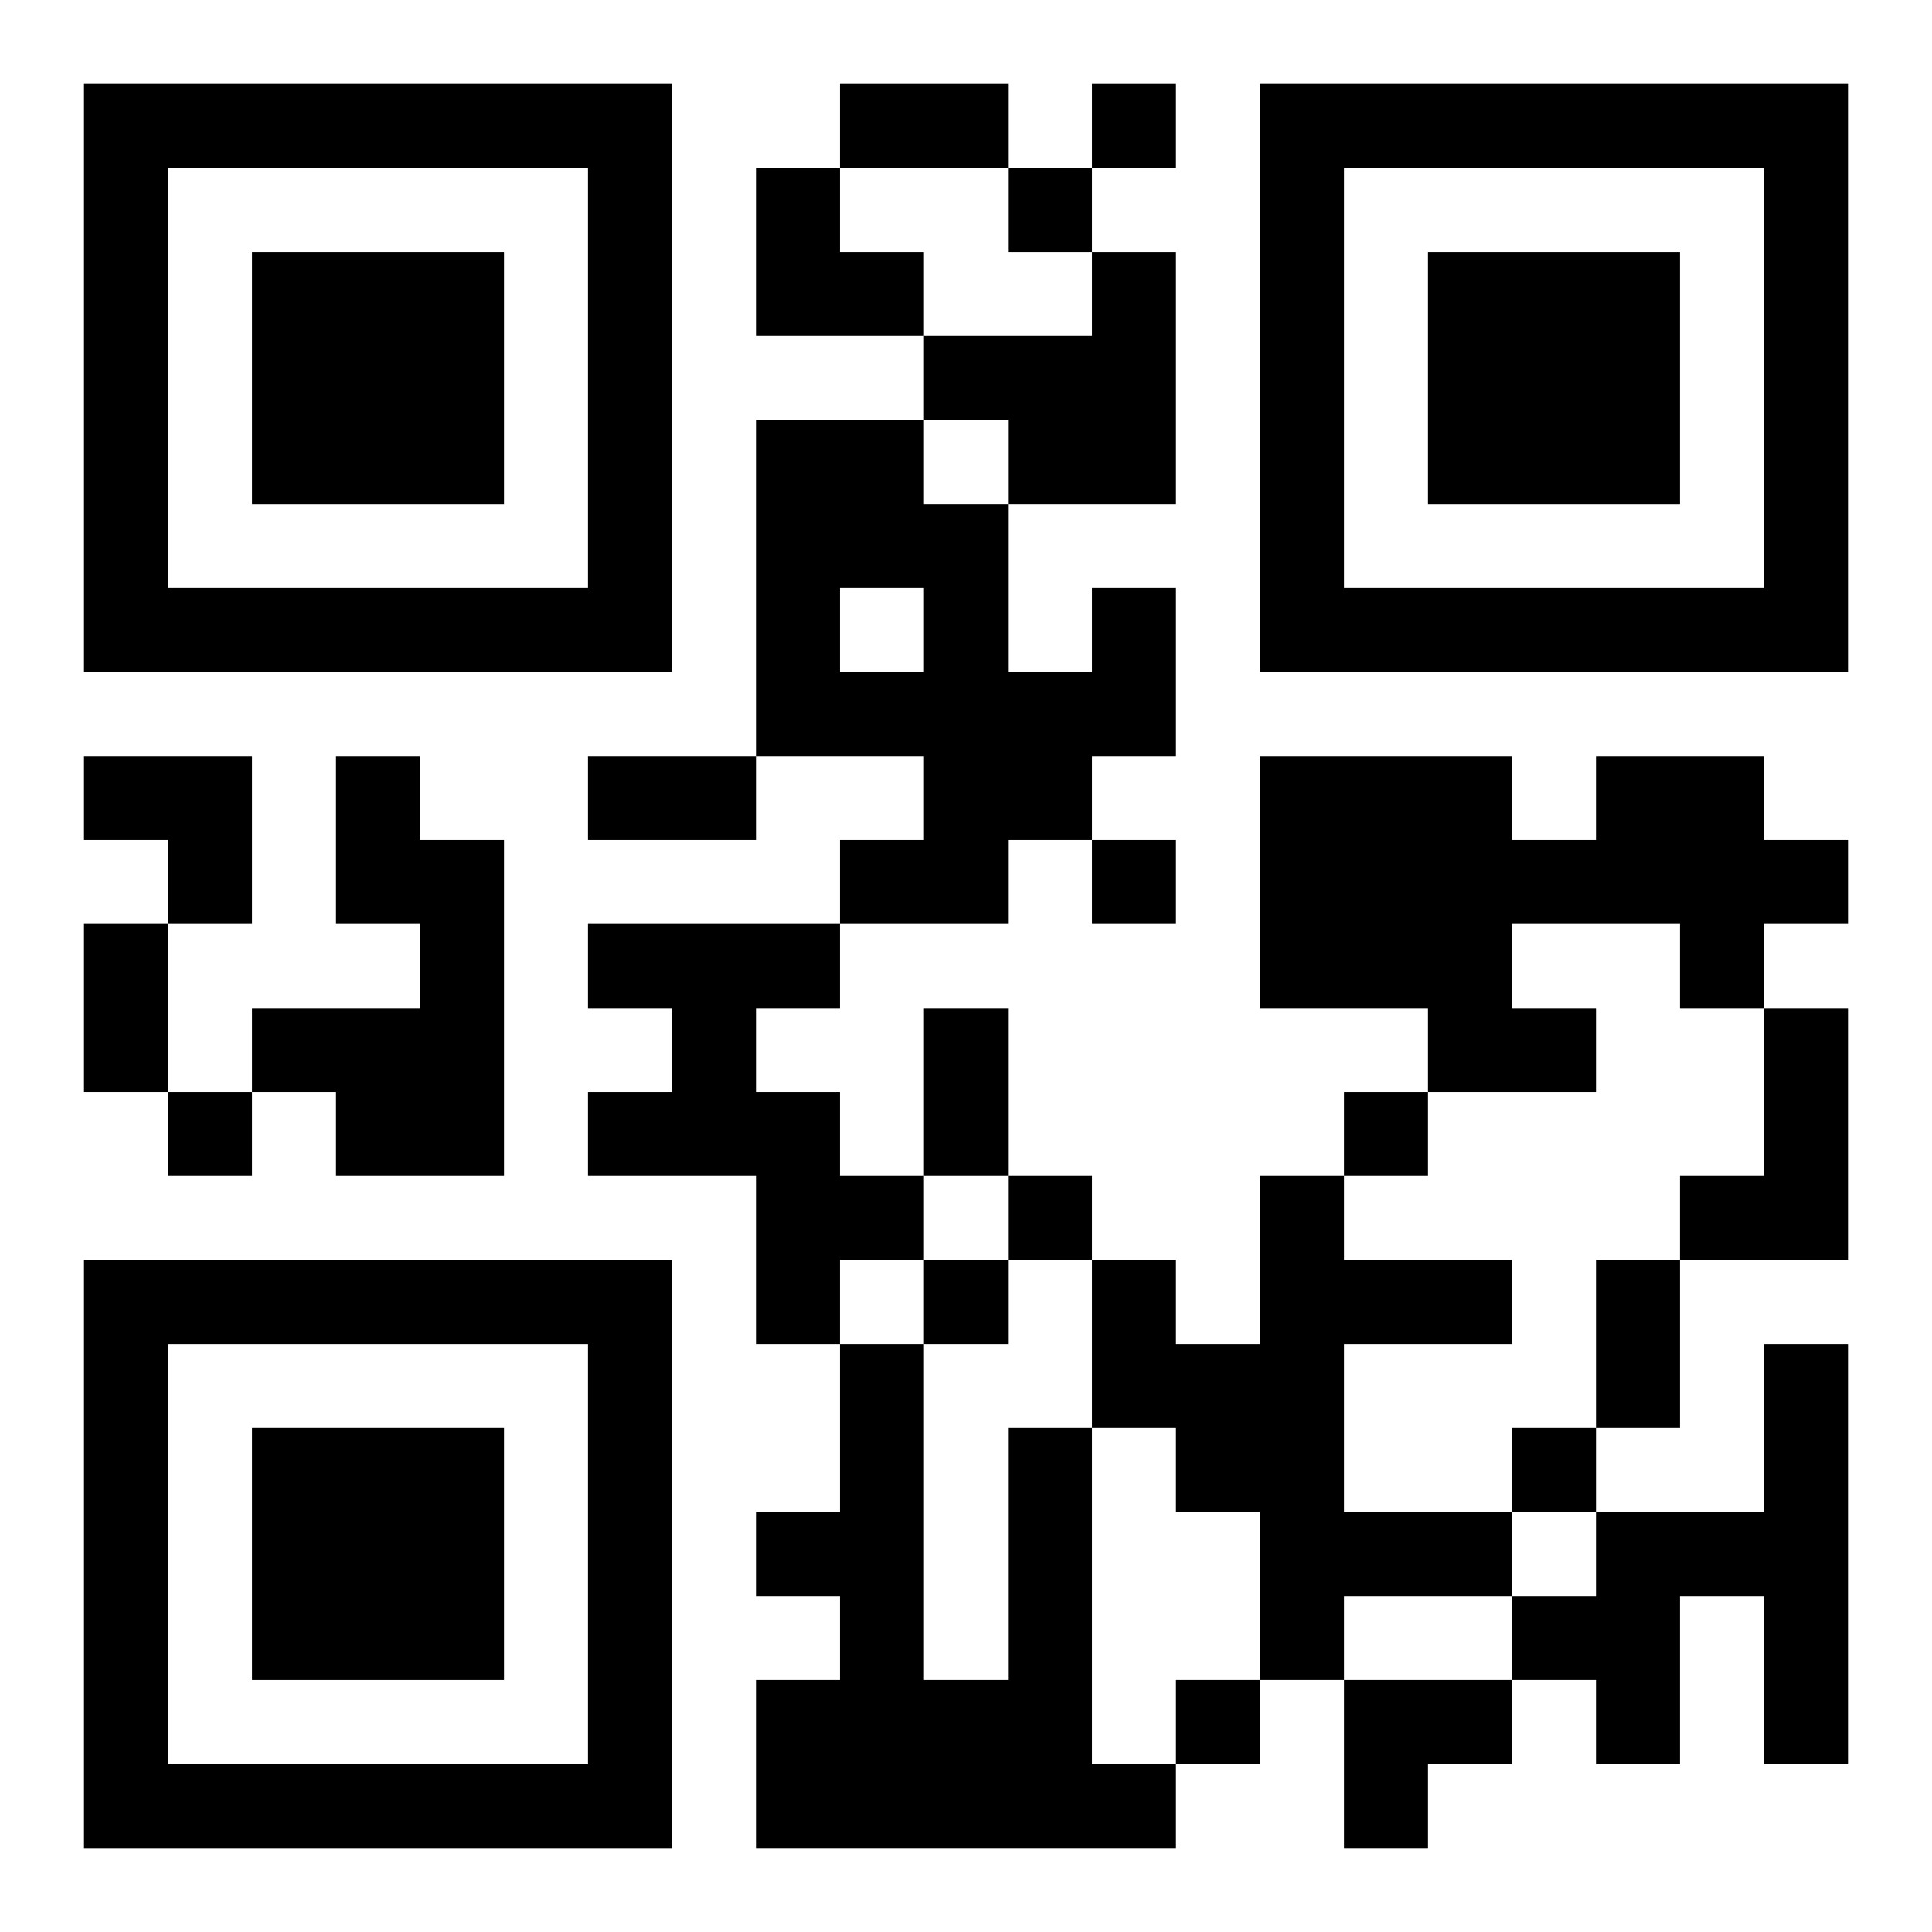 <?xml version="1.0" encoding="UTF-8"?>
<svg width="250" height="250" baseProfile="full" version="1.1" viewBox="-1 -1 23 23" xmlns="http://www.w3.org/2000/svg" xmlns:xlink="http://www.w3.org/1999/xlink"><symbol id="a"><path d="m0 7v7h7v-7h-7zm1 1h5v5h-5v-5zm1 1v3h3v-3h-3z"/></symbol><use y="-7" xlink:href="#a"/><use y="7" xlink:href="#a"/><use x="14" y="-7" xlink:href="#a"/><path d="m12 2h1v3h-2v-1h-1v-1h2v-1m0 4h1v2h-1v1h-1v1h-2v-1h1v-1h-2v-4h2v1h1v2h1v-1m-3 0v1h1v-1h-1m-6 2h1v1h1v4h-2v-1h-1v-1h2v-1h-1v-2m15 0h2v1h1v1h-1v1h-1v-1h-2v1h1v1h-2v-1h-2v-3h3v1h1v-1m-12 2h3v1h-1v1h1v1h1v1h-1v1h-1v-2h-2v-1h1v-1h-1v-1m14 1h1v3h-2v-1h1v-2m-6 2h1v1h2v1h-2v2h2v1h-2v1h-1v-2h-1v-1h-1v-2h1v1h1v-2m6 2h1v5h-1v-2h-1v2h-1v-1h-1v-1h1v-1h2v-2m-9 1h1v4h1v1h-5v-2h1v-1h-1v-1h1v-2h1v4h1v-3m1-16v1h1v-1h-1m-1 1v1h1v-1h-1m1 8v1h1v-1h-1m-11 3v1h1v-1h-1m14 0v1h1v-1h-1m-4 1v1h1v-1h-1m-1 1v1h1v-1h-1m7 2v1h1v-1h-1m-4 3v1h1v-1h-1m-4-19h2v1h-2v-1m-3 8h2v1h-2v-1m-6 2h1v2h-1v-2m10 1h1v2h-1v-2m8 3h1v2h-1v-2m-10-13h1v1h1v1h-2zm-8 7h2v2h-1v-1h-1zm15 11h2v1h-1v1h-1z"/></svg>
